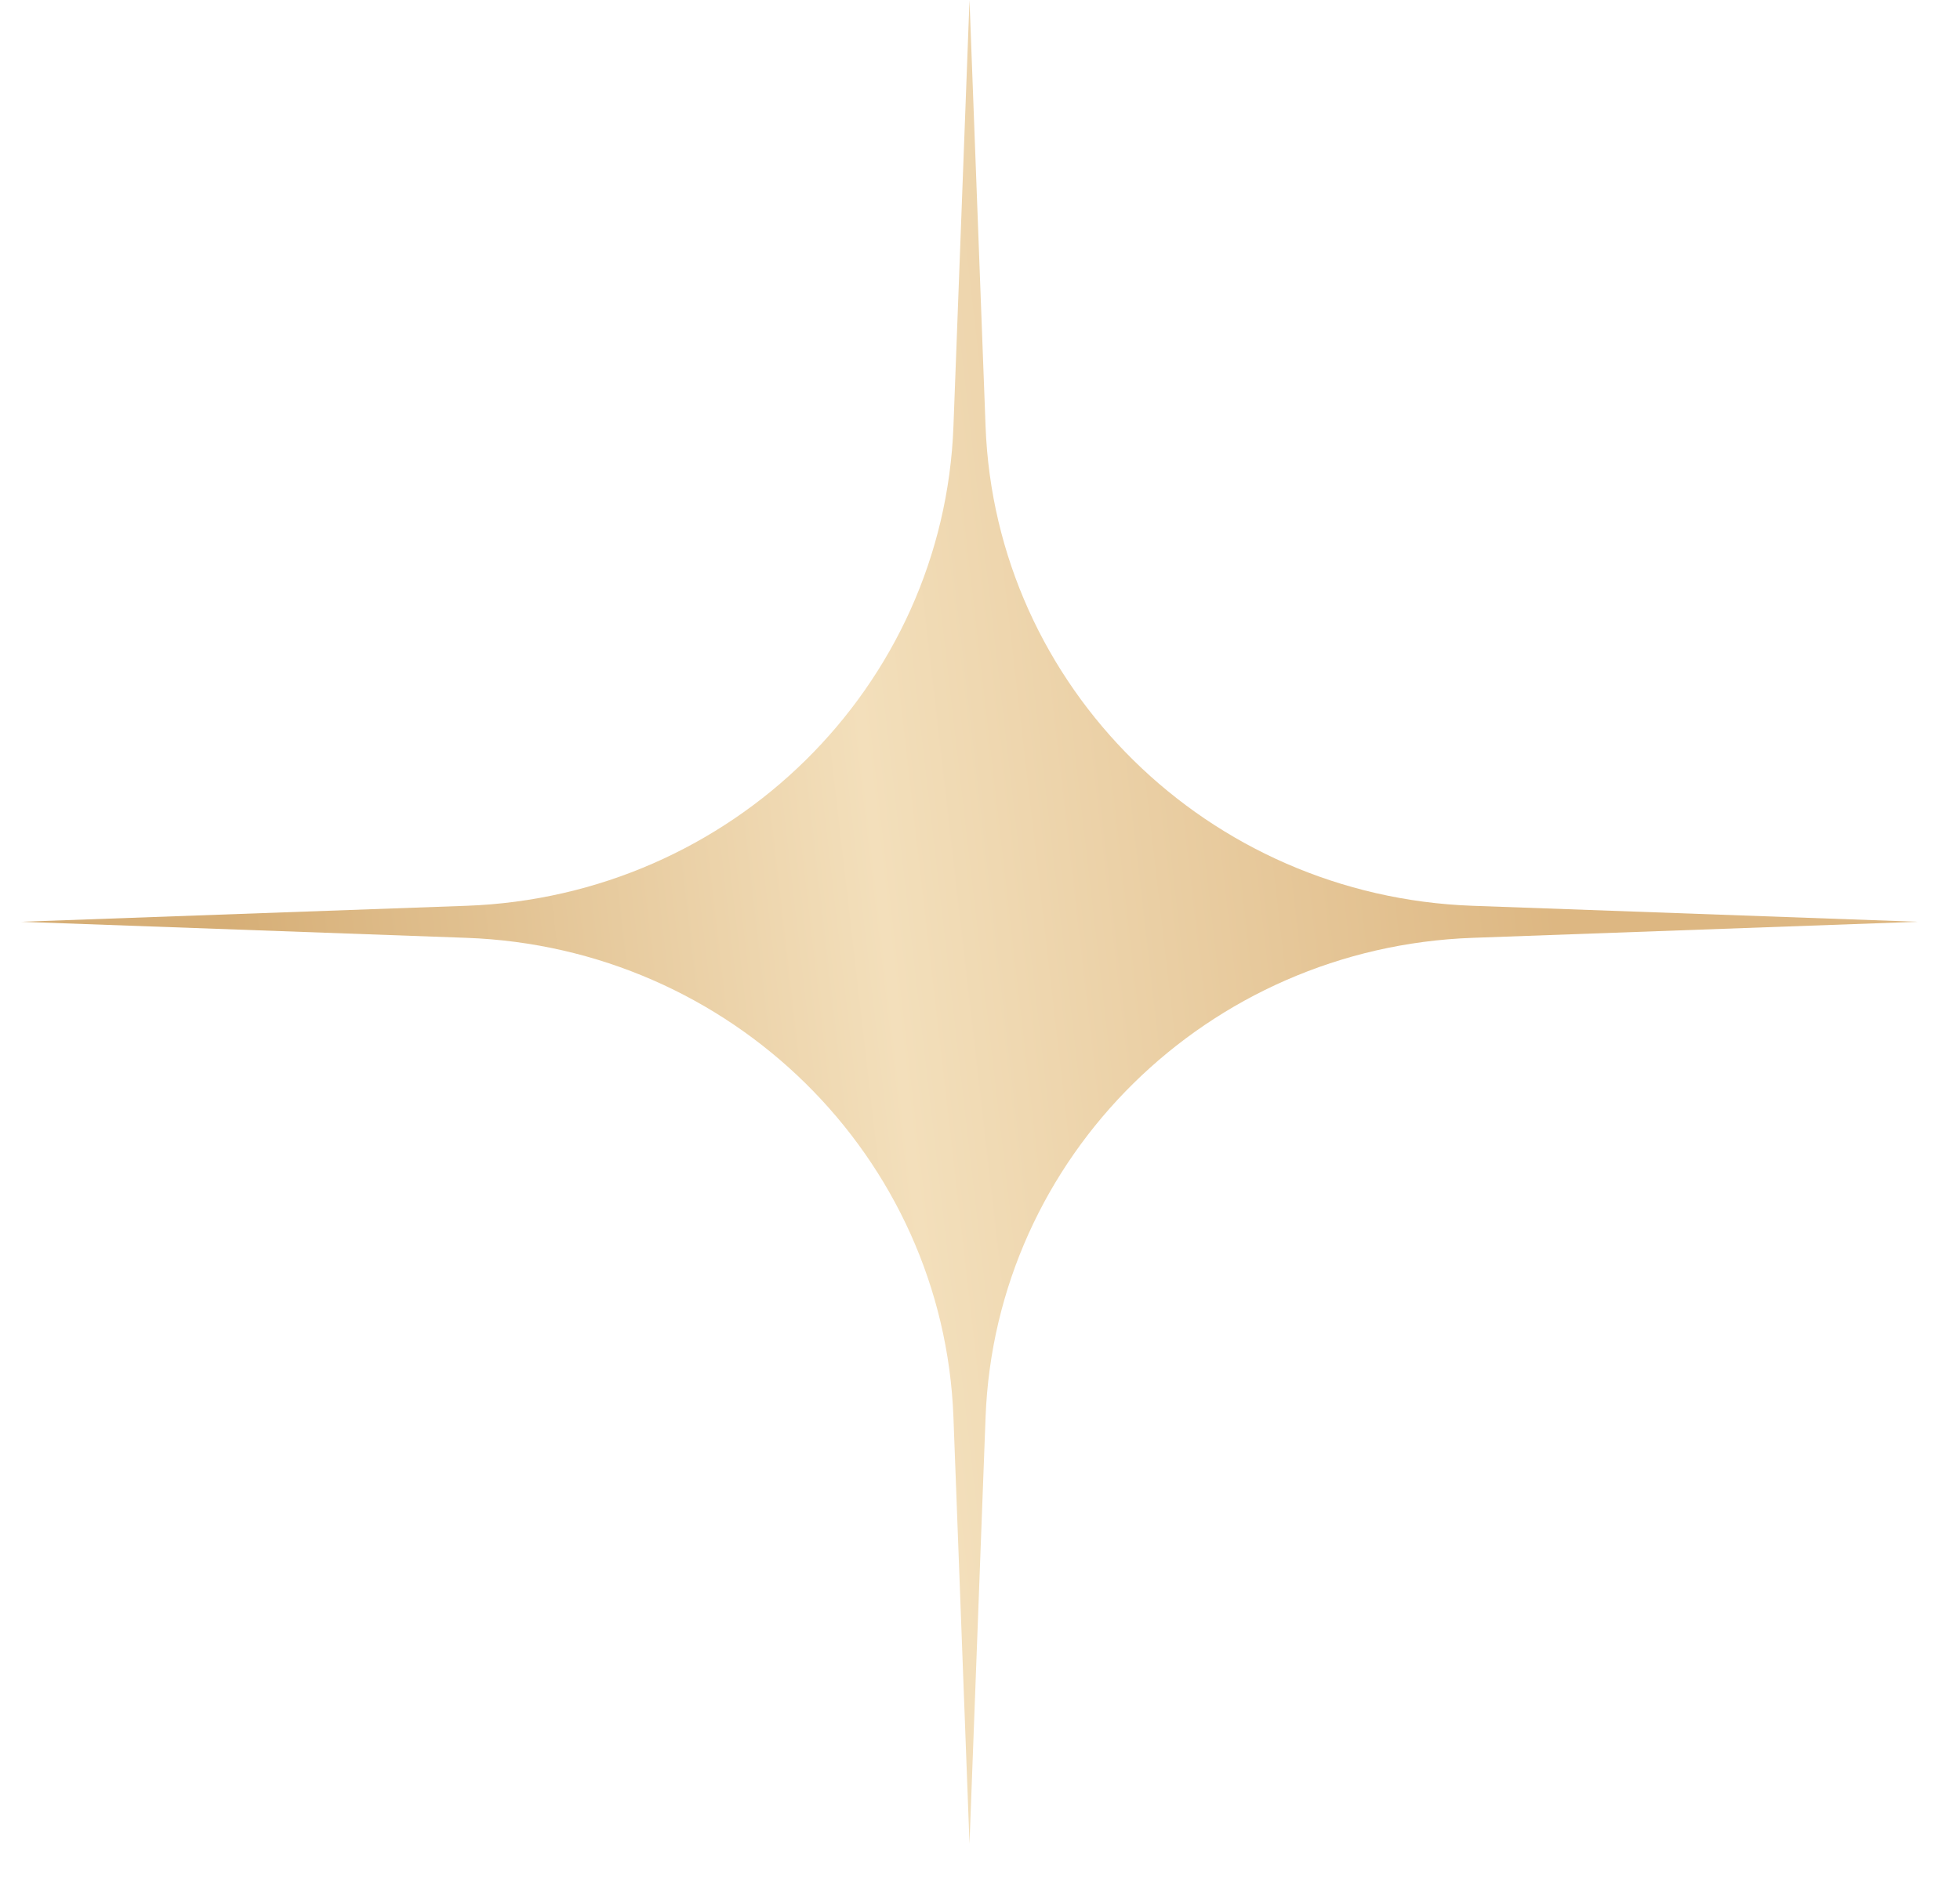 <?xml version="1.0" encoding="UTF-8"?> <svg xmlns="http://www.w3.org/2000/svg" width="31" height="30" viewBox="0 0 31 30" fill="none"><path d="M15.334 0L15.588 6.744C15.743 10.87 19.103 14.179 23.29 14.33L30.334 14.583L23.29 14.837C19.103 14.988 15.743 18.297 15.588 22.423L15.334 29.167L15.08 22.423C14.925 18.297 11.565 14.988 7.378 14.837L0.334 14.583L7.378 14.33C11.565 14.179 14.925 10.87 15.08 6.744L15.334 0Z" fill="url(#paint0_linear_25_2902)"></path><defs><linearGradient id="paint0_linear_25_2902" x1="4.814" y1="25.587" x2="25.622" y2="23.191" gradientUnits="userSpaceOnUse"><stop stop-color="#D6AE76"></stop><stop offset="0.495" stop-color="#F3DFBB"></stop><stop offset="1" stop-color="#DDB782"></stop></linearGradient></defs></svg> 
